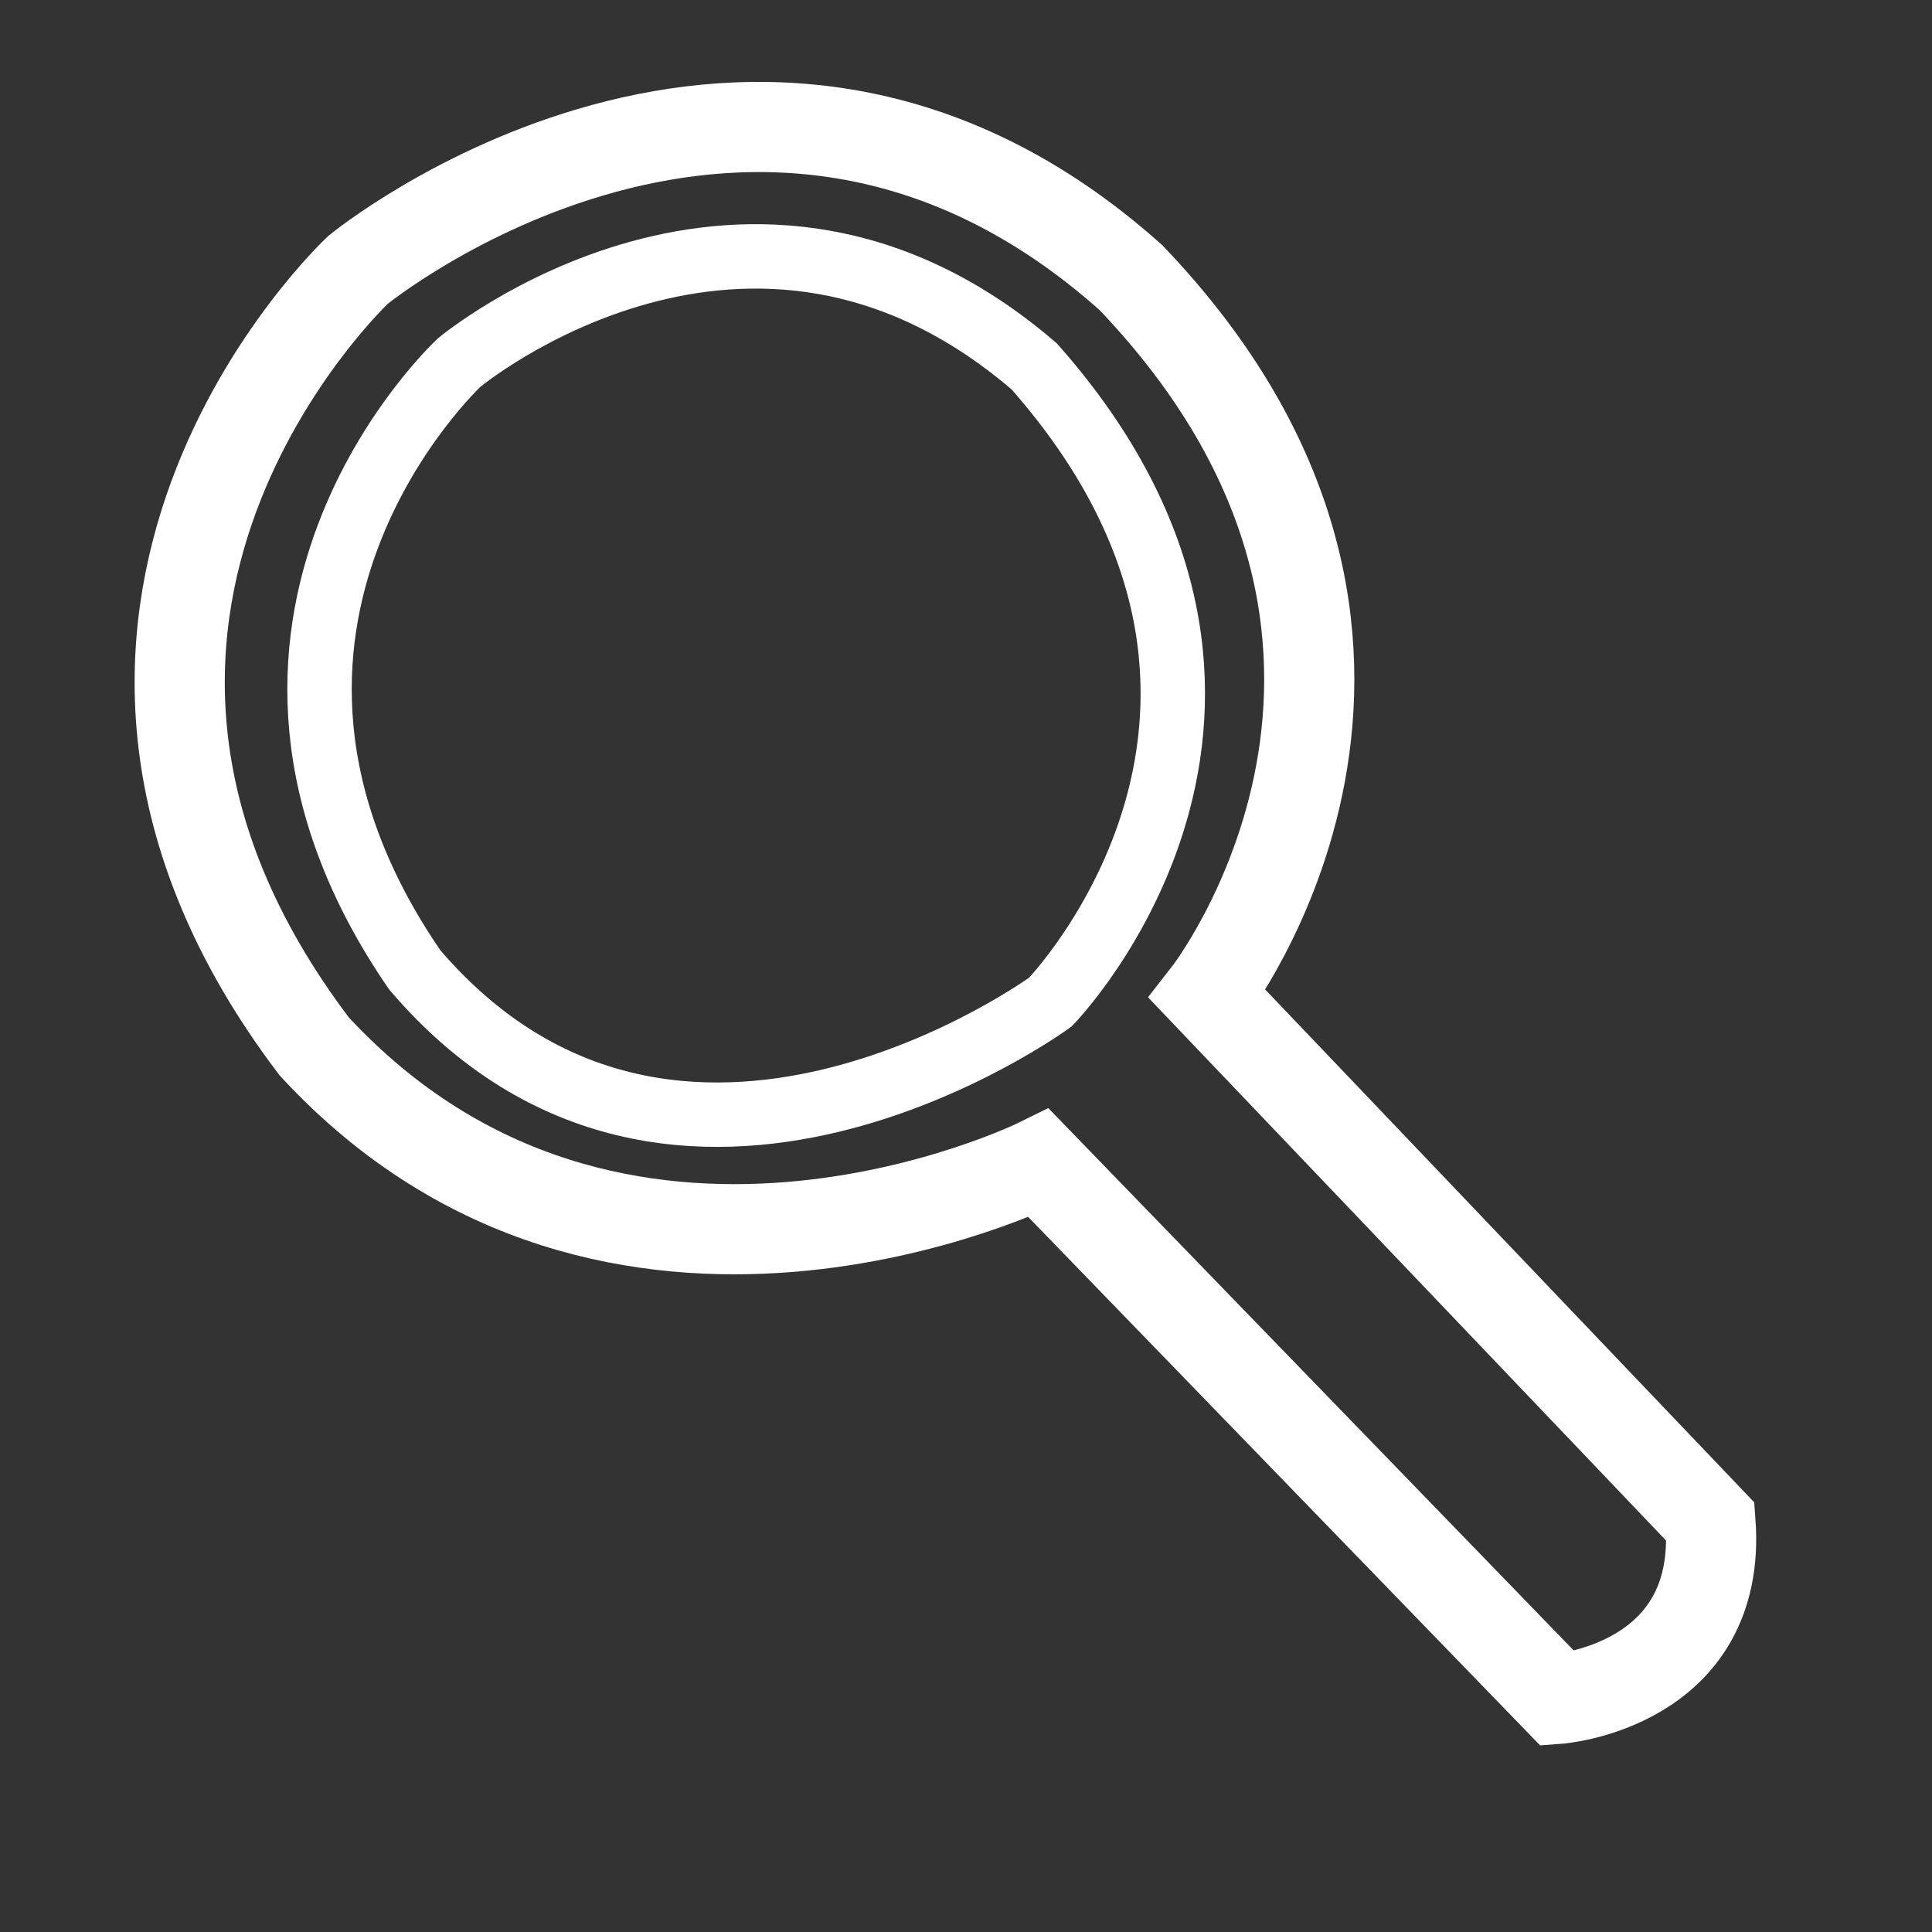 <?xml version="1.0" encoding="UTF-8" standalone="no"?>
<!DOCTYPE svg PUBLIC "-//W3C//DTD SVG 20010904//EN"
              "http://www.w3.org/TR/2001/REC-SVG-20010904/DTD/svg10.dtd">

<svg xmlns="http://www.w3.org/2000/svg"
     width="25px" height="25px"
     viewBox="0 0 30 30">
  <rect x="0" y="0" width="30" height="30" fill="#333333" stroke="none"/>
  <path id="Fglas"
        fill="transparent" stroke="#ffffffdd" stroke-width="1.4"
        d="M 5.56,4.19
           C 5.56,4.19 11.75,-0.88 17.56,4.31
             23.00,10.00 18.75,15.44 18.75,15.44
             18.75,15.44 26.56,23.63 26.56,23.63
             26.75,26.19 24.19,26.38 24.19,26.38
             24.19,26.38 16.13,18.06 16.13,18.06
             16.13,18.06 9.56,21.31 4.88,16.25
             -0.19,9.56 5.56,4.19 5.56,4.19 Z" />
   <path id="Fglas2"
        fill="transparent" stroke="#ffffffdd" stroke-width="1.0"
        d=" M 7.13,5.63
           C 7.13,5.63 11.63,1.88 16.06,5.69
             20.75,11.00 16.31,15.56 16.31,15.56
             16.31,15.56 10.50,19.81 6.44,15.06
             2.75,9.69 7.13,5.63 7.13,5.63 Z" />
</svg>
